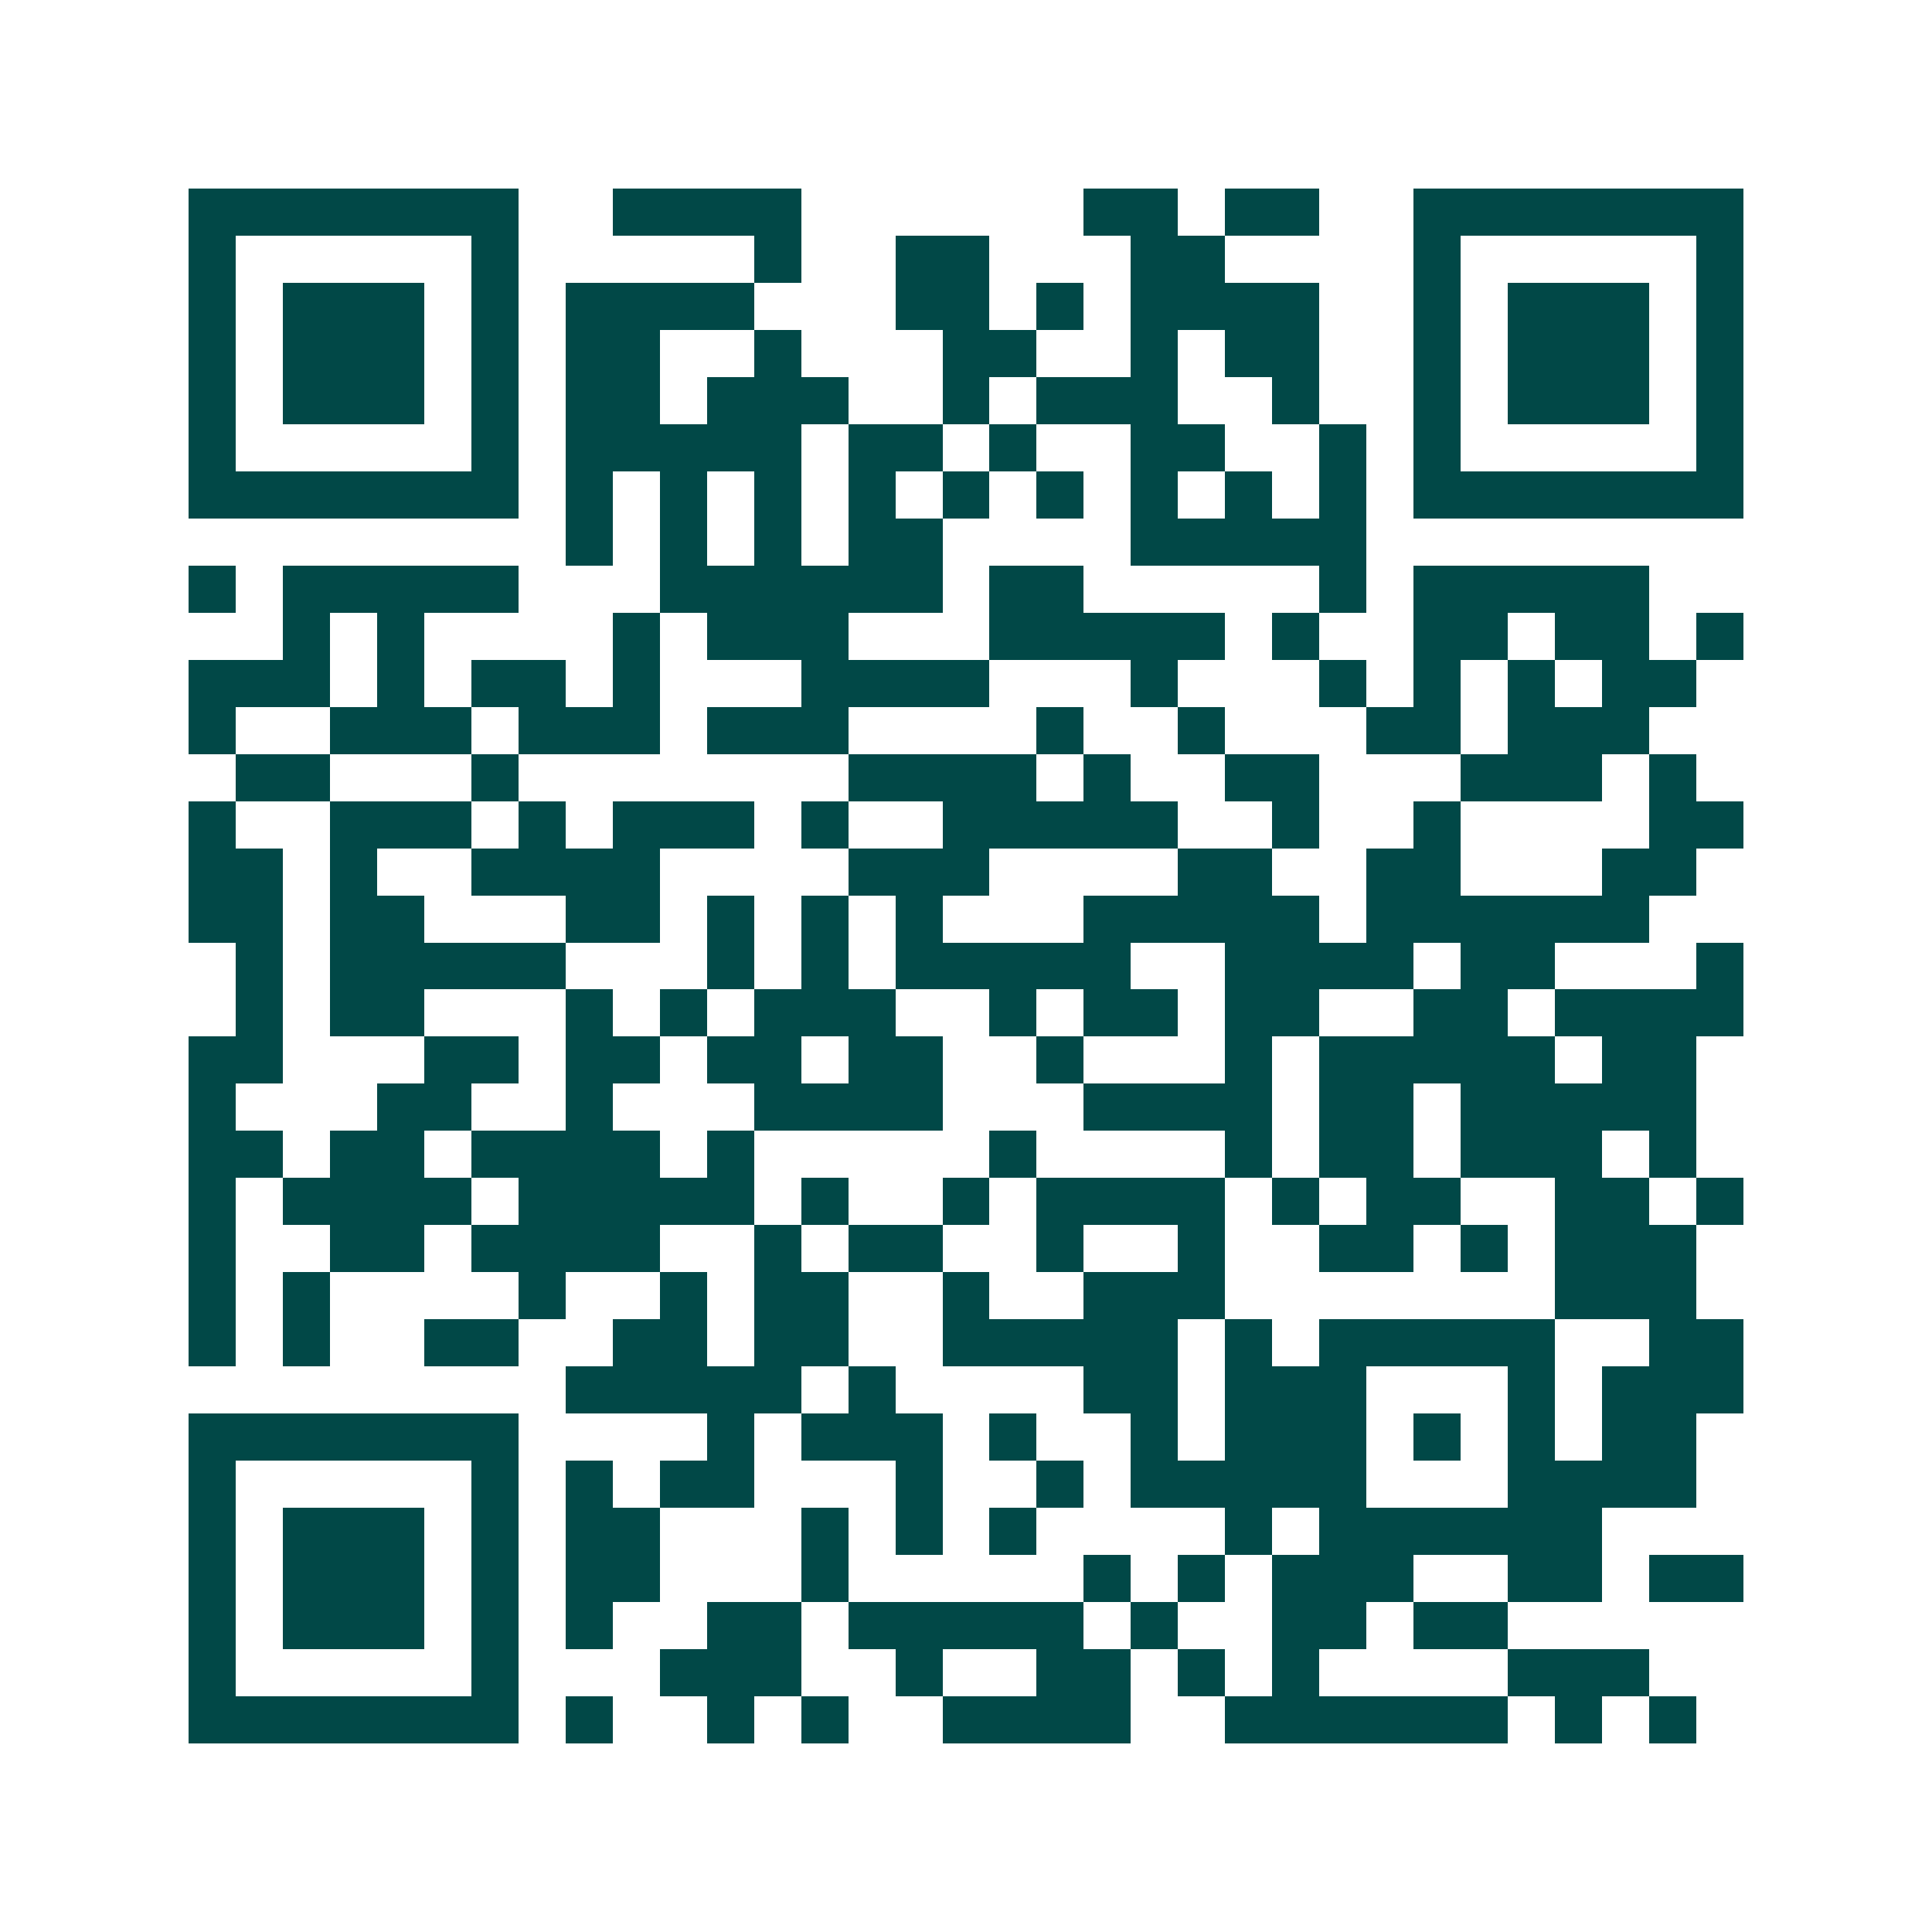 <svg xmlns="http://www.w3.org/2000/svg" width="200" height="200" viewBox="0 0 41 41" shape-rendering="crispEdges"><path fill="#ffffff" d="M0 0h41v41H0z"/><path stroke="#014847" d="M4 4.5h7m2 0h4m6 0h2m1 0h2m2 0h7M4 5.5h1m5 0h1m5 0h1m2 0h2m3 0h2m4 0h1m5 0h1M4 6.5h1m1 0h3m1 0h1m1 0h4m3 0h2m1 0h1m1 0h4m2 0h1m1 0h3m1 0h1M4 7.5h1m1 0h3m1 0h1m1 0h2m2 0h1m3 0h2m2 0h1m1 0h2m2 0h1m1 0h3m1 0h1M4 8.5h1m1 0h3m1 0h1m1 0h2m1 0h3m2 0h1m1 0h3m2 0h1m2 0h1m1 0h3m1 0h1M4 9.5h1m5 0h1m1 0h5m1 0h2m1 0h1m2 0h2m2 0h1m1 0h1m5 0h1M4 10.5h7m1 0h1m1 0h1m1 0h1m1 0h1m1 0h1m1 0h1m1 0h1m1 0h1m1 0h1m1 0h7M12 11.5h1m1 0h1m1 0h1m1 0h2m4 0h5M4 12.5h1m1 0h5m3 0h6m1 0h2m5 0h1m1 0h5M6 13.5h1m1 0h1m4 0h1m1 0h3m3 0h5m1 0h1m2 0h2m1 0h2m1 0h1M4 14.5h3m1 0h1m1 0h2m1 0h1m3 0h4m3 0h1m3 0h1m1 0h1m1 0h1m1 0h2M4 15.5h1m2 0h3m1 0h3m1 0h3m4 0h1m2 0h1m3 0h2m1 0h3M5 16.5h2m3 0h1m7 0h4m1 0h1m2 0h2m3 0h3m1 0h1M4 17.5h1m2 0h3m1 0h1m1 0h3m1 0h1m2 0h5m2 0h1m2 0h1m4 0h2M4 18.5h2m1 0h1m2 0h4m4 0h3m4 0h2m2 0h2m3 0h2M4 19.5h2m1 0h2m3 0h2m1 0h1m1 0h1m1 0h1m3 0h5m1 0h6M5 20.5h1m1 0h5m3 0h1m1 0h1m1 0h5m2 0h4m1 0h2m3 0h1M5 21.5h1m1 0h2m3 0h1m1 0h1m1 0h3m2 0h1m1 0h2m1 0h2m2 0h2m1 0h4M4 22.5h2m3 0h2m1 0h2m1 0h2m1 0h2m2 0h1m3 0h1m1 0h5m1 0h2M4 23.5h1m3 0h2m2 0h1m3 0h4m3 0h4m1 0h2m1 0h5M4 24.5h2m1 0h2m1 0h4m1 0h1m5 0h1m4 0h1m1 0h2m1 0h3m1 0h1M4 25.5h1m1 0h4m1 0h5m1 0h1m2 0h1m1 0h4m1 0h1m1 0h2m2 0h2m1 0h1M4 26.5h1m2 0h2m1 0h4m2 0h1m1 0h2m2 0h1m2 0h1m2 0h2m1 0h1m1 0h3M4 27.5h1m1 0h1m4 0h1m2 0h1m1 0h2m2 0h1m2 0h3m7 0h3M4 28.5h1m1 0h1m2 0h2m2 0h2m1 0h2m2 0h5m1 0h1m1 0h5m2 0h2M12 29.5h5m1 0h1m4 0h2m1 0h3m3 0h1m1 0h3M4 30.5h7m4 0h1m1 0h3m1 0h1m2 0h1m1 0h3m1 0h1m1 0h1m1 0h2M4 31.5h1m5 0h1m1 0h1m1 0h2m3 0h1m2 0h1m1 0h5m3 0h4M4 32.5h1m1 0h3m1 0h1m1 0h2m3 0h1m1 0h1m1 0h1m4 0h1m1 0h6M4 33.5h1m1 0h3m1 0h1m1 0h2m3 0h1m5 0h1m1 0h1m1 0h3m2 0h2m1 0h2M4 34.5h1m1 0h3m1 0h1m1 0h1m2 0h2m1 0h5m1 0h1m2 0h2m1 0h2M4 35.5h1m5 0h1m3 0h3m2 0h1m2 0h2m1 0h1m1 0h1m4 0h3M4 36.5h7m1 0h1m2 0h1m1 0h1m2 0h4m2 0h6m1 0h1m1 0h1"/></svg>
